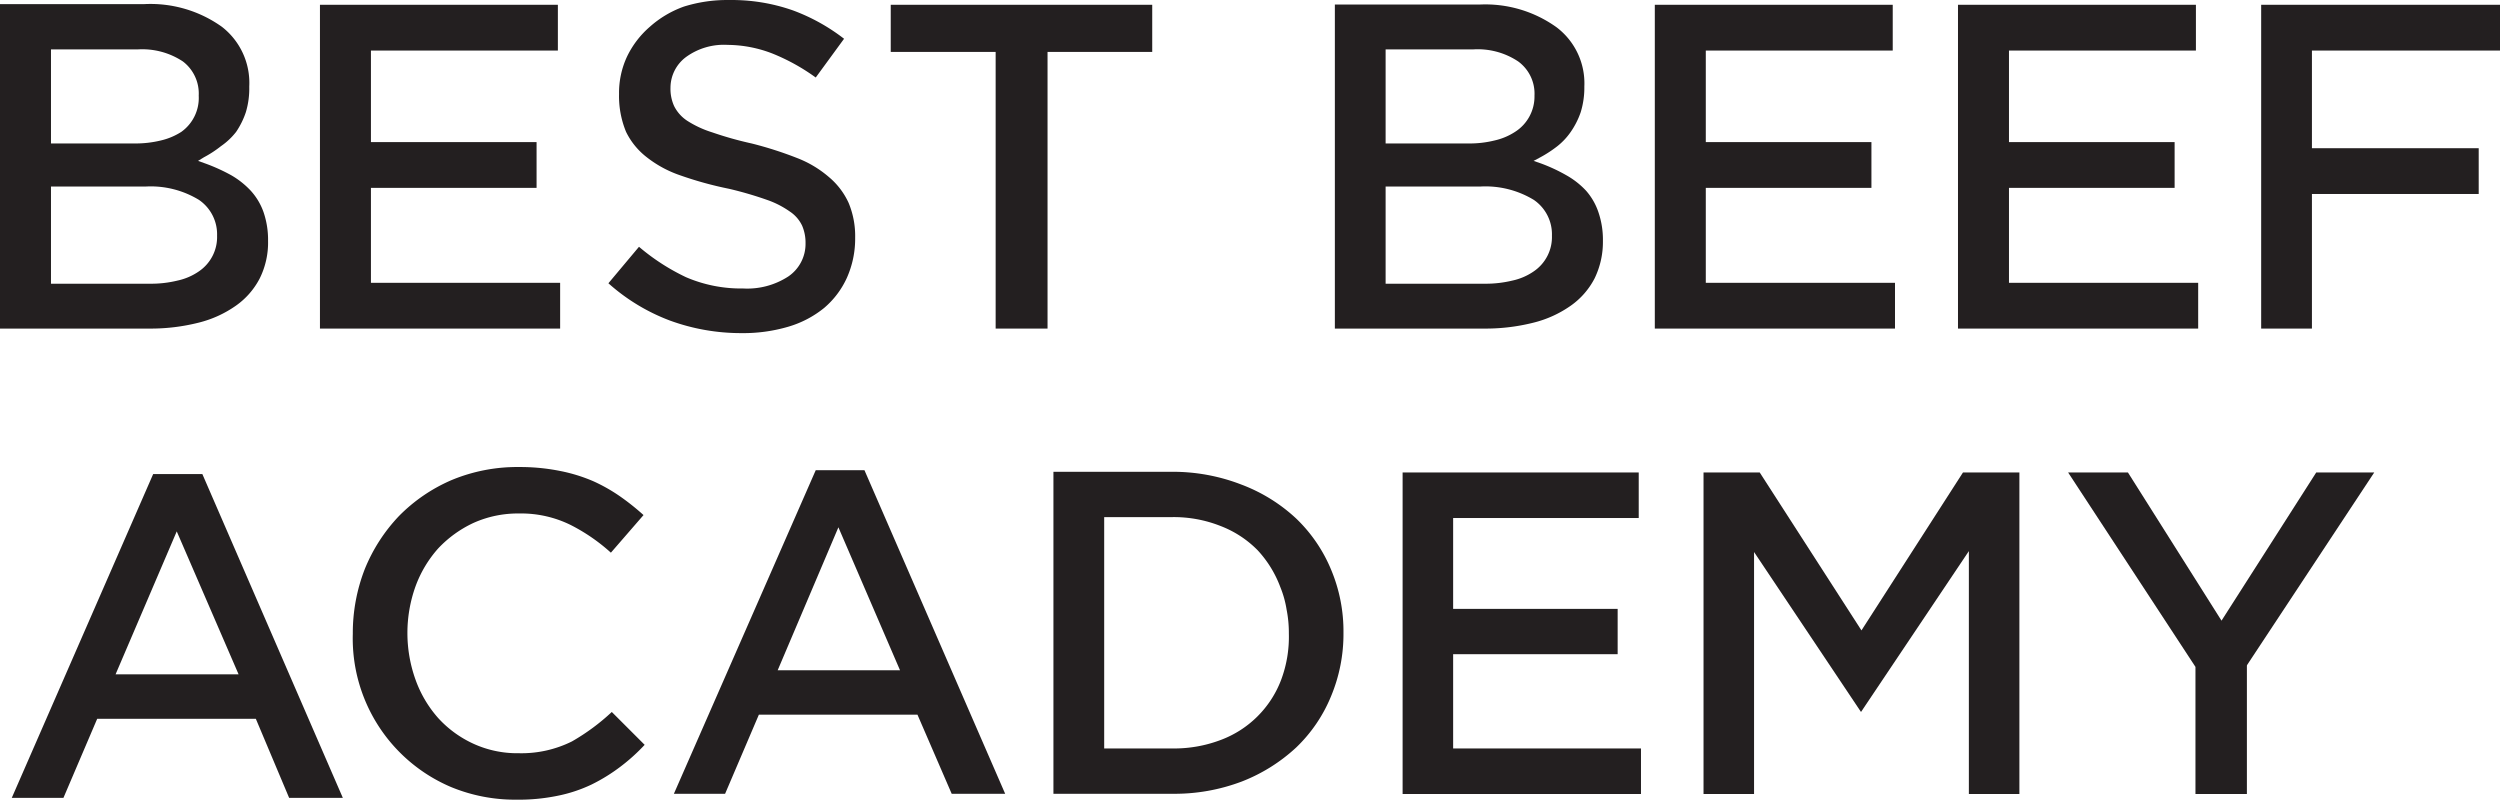 <svg xmlns="http://www.w3.org/2000/svg" viewBox="0 0 110.33 35.292"><defs><style>.a{fill:#231f20;}</style></defs><path class="a" d="M11.63,9.36a2.774,2.774,0,0,0-.56-.94,3.722,3.722,0,0,0-.87-.69,8.082,8.082,0,0,0-1.15-.52L8.74,7.1,9,6.94a4.834,4.834,0,0,0,.75-.49,3.013,3.013,0,0,0,.67-.63,3.544,3.544,0,0,0,.43-.87A3.63,3.63,0,0,0,11,3.82,3.13,3.13,0,0,0,9.79,1.18a5.422,5.422,0,0,0-3.41-1H0V14.5H6.59a8.627,8.627,0,0,0,2.17-.26,4.907,4.907,0,0,0,1.65-.75,3.352,3.352,0,0,0,1.05-1.2,3.55,3.55,0,0,0,.37-1.66A3.755,3.755,0,0,0,11.63,9.36ZM2.25,2.18H6.07a3.247,3.247,0,0,1,2,.53,1.78,1.78,0,0,1,.7,1.51A1.839,1.839,0,0,1,8,5.82a2.869,2.869,0,0,1-.91.38,4.7,4.7,0,0,1-1.17.13H2.25Zm6.52,9.8a2.619,2.619,0,0,1-.93.4,4.882,4.882,0,0,1-1.21.14H2.25V8.23h4.2a4.088,4.088,0,0,1,2.33.59,1.84,1.84,0,0,1,.8,1.58A1.829,1.829,0,0,1,8.77,11.98Z" transform="translate(0 0.001)"/><polygon class="a" points="24.72 12.481 24.72 14.501 14.12 14.501 14.12 0.211 24.62 0.211 24.62 2.231 16.37 2.231 16.37 6.271 23.68 6.271 23.68 8.291 16.37 8.291 16.37 12.481 24.72 12.481"/><path class="a" d="M37.74,10.48a4.247,4.247,0,0,1-.37,1.79,3.813,3.813,0,0,1-1,1.32,4.526,4.526,0,0,1-1.59.83,7,7,0,0,1-2.06.28,9.116,9.116,0,0,1-3.17-.56,8.633,8.633,0,0,1-2.7-1.64l1.35-1.61a9.421,9.421,0,0,0,2.07,1.34,6.129,6.129,0,0,0,2.52.5,3.327,3.327,0,0,0,2-.53,1.739,1.739,0,0,0,.76-1.47,1.9,1.9,0,0,0-.15-.77,1.538,1.538,0,0,0-.55-.63,4,4,0,0,0-1-.51,16.063,16.063,0,0,0-1.68-.49A15.954,15.954,0,0,1,30,7.73a4.99,4.99,0,0,1-1.48-.81,3.168,3.168,0,0,1-.89-1.1,4.12,4.12,0,0,1-.31-1.67,3.778,3.778,0,0,1,.36-1.67,4.059,4.059,0,0,1,1-1.3,4.556,4.556,0,0,1,1.5-.89,6.394,6.394,0,0,1,2-.29A8.154,8.154,0,0,1,35,.46a8.482,8.482,0,0,1,2.25,1.25L36,3.42a8.936,8.936,0,0,0-1.89-1.05,5.548,5.548,0,0,0-2-.39,2.838,2.838,0,0,0-1.84.54,1.693,1.693,0,0,0-.68,1.35,1.834,1.834,0,0,0,.16.81,1.674,1.674,0,0,0,.58.65,4.547,4.547,0,0,0,1.1.51,15.587,15.587,0,0,0,1.74.49,16.442,16.442,0,0,1,2,.64,4.781,4.781,0,0,1,1.42.85,3.234,3.234,0,0,1,.86,1.13A3.8,3.8,0,0,1,37.74,10.48Z" transform="translate(0 0.001)"/><polygon class="a" points="50.85 0.211 50.85 2.291 46.23 2.291 46.23 14.501 43.94 14.501 43.94 2.291 39.31 2.291 39.31 0.211 50.85 0.211"/><path class="a" d="M70.54,9.36A2.768,2.768,0,0,0,70,8.42a3.571,3.571,0,0,0-.88-.69A7.439,7.439,0,0,0,68,7.21l-.32-.11.3-.16a5.368,5.368,0,0,0,.75-.49,2.941,2.941,0,0,0,.59-.63,3.541,3.541,0,0,0,.44-.87,3.664,3.664,0,0,0,.16-1.13A3.1,3.1,0,0,0,68.69,1.2a5.392,5.392,0,0,0-3.4-1H58.91V14.5H65.5a8.627,8.627,0,0,0,2.17-.26,4.907,4.907,0,0,0,1.65-.75,3.352,3.352,0,0,0,1.05-1.2,3.682,3.682,0,0,0,.37-1.66A3.755,3.755,0,0,0,70.54,9.36ZM61.15,2.18H65a3.22,3.22,0,0,1,2,.53,1.76,1.76,0,0,1,.72,1.51,1.849,1.849,0,0,1-.86,1.6,2.762,2.762,0,0,1-.91.38,4.578,4.578,0,0,1-1.16.13H61.15Zm6.53,9.8a2.619,2.619,0,0,1-.93.4,4.978,4.978,0,0,1-1.21.14H61.15V8.23h4.2a4.113,4.113,0,0,1,2.34.59,1.84,1.84,0,0,1,.8,1.58A1.829,1.829,0,0,1,67.68,11.98Z" transform="translate(0 0.001)"/><polygon class="a" points="83.63 12.481 83.63 14.501 73.03 14.501 73.03 0.211 83.53 0.211 83.53 2.231 75.28 2.231 75.28 6.271 82.59 6.271 82.59 8.291 75.28 8.291 75.28 12.481 83.63 12.481"/><polygon class="a" points="97.01 12.481 97.01 14.501 86.41 14.501 86.41 0.211 96.91 0.211 96.91 2.231 88.66 2.231 88.66 6.271 95.97 6.271 95.97 8.291 88.66 8.291 88.66 12.481 97.01 12.481"/><polygon class="a" points="102.03 2.231 102.03 6.541 109.39 6.541 109.39 8.561 102.03 8.561 102.03 14.501 99.79 14.501 99.79 0.211 110.33 0.211 110.33 2.231 102.03 2.231"/><path class="a" d="M8.93,20.92H6.76L.52,35.21H2.8l1.49-3.49h7l1.47,3.49h2.37ZM5.1,29.76l2.7-6.31,2.73,6.31Z" transform="translate(0 0.001)"/><path class="a" d="M28.45,32.87a8.3,8.3,0,0,1-1.05.95,7.793,7.793,0,0,1-1.29.8,6.39,6.39,0,0,1-1.51.5,8.491,8.491,0,0,1-1.82.17,7.389,7.389,0,0,1-2.88-.56,7.121,7.121,0,0,1-4.33-6.76,7.77,7.77,0,0,1,.53-2.86,7.451,7.451,0,0,1,1.51-2.34,7.3,7.3,0,0,1,2.31-1.58,7.532,7.532,0,0,1,3-.58,8.933,8.933,0,0,1,1.78.17,7.2,7.2,0,0,1,1.47.45,7.4,7.4,0,0,1,1.23.7,10.681,10.681,0,0,1,1,.8l-1.44,1.66a8.119,8.119,0,0,0-1.77-1.22,4.934,4.934,0,0,0-2.28-.51,4.781,4.781,0,0,0-2,.41,5.079,5.079,0,0,0-1.57,1.13,5.175,5.175,0,0,0-1,1.67,6.1,6.1,0,0,0,0,4.13,5.166,5.166,0,0,0,1,1.69,4.809,4.809,0,0,0,1.55,1.13,4.642,4.642,0,0,0,2,.42,5,5,0,0,0,2.35-.52A9.408,9.408,0,0,0,27,31.42Z" transform="translate(0 0.001)"/><path class="a" d="M38.15,20.75H36L29.74,35.03H32l1.49-3.49h7L42,35.03h2.36Zm-3.83,8.83L37,23.27l2.72,6.31Z" transform="translate(0 0.001)"/><path class="a" d="M58.74,25.13a6.645,6.645,0,0,0-1.54-2.25,7.319,7.319,0,0,0-2.4-1.49,8.36,8.36,0,0,0-3.06-.57H46.49V35.03h5.25a8.367,8.367,0,0,0,3.06-.54,7.533,7.533,0,0,0,2.4-1.5,6.571,6.571,0,0,0,1.54-2.26,7.114,7.114,0,0,0,.55-2.81A7.014,7.014,0,0,0,58.74,25.13ZM56.54,30a4.552,4.552,0,0,1-2.68,2.66,5.8,5.8,0,0,1-2.13.37h-3V22.82h3a5.6,5.6,0,0,1,2.13.39,4.611,4.611,0,0,1,1.64,1.07,4.895,4.895,0,0,1,1,1.62,4.5,4.5,0,0,1,.28,1,5.31,5.31,0,0,1,.1,1.06A5.416,5.416,0,0,1,56.54,30Z" transform="translate(0 0.001)"/><polygon class="a" points="72.42 33.031 72.42 35.041 61.9 35.041 61.9 20.851 72.32 20.851 72.32 22.861 64.13 22.861 64.13 26.871 71.39 26.871 71.39 28.871 64.13 28.871 64.13 33.031 72.42 33.031"/><polygon class="a" points="89.12 20.851 89.12 35.041 86.89 35.041 86.89 24.321 82.13 31.421 77.41 24.361 77.41 35.041 75.18 35.041 75.18 20.851 77.66 20.851 82.15 27.821 86.63 20.851 89.12 20.851"/><polygon class="a" points="104.78 20.851 99.18 29.331 99.16 29.371 99.16 35.041 96.89 35.041 96.89 29.431 91.27 20.851 93.91 20.851 98.04 27.391 102.22 20.851 104.78 20.851"/></svg>